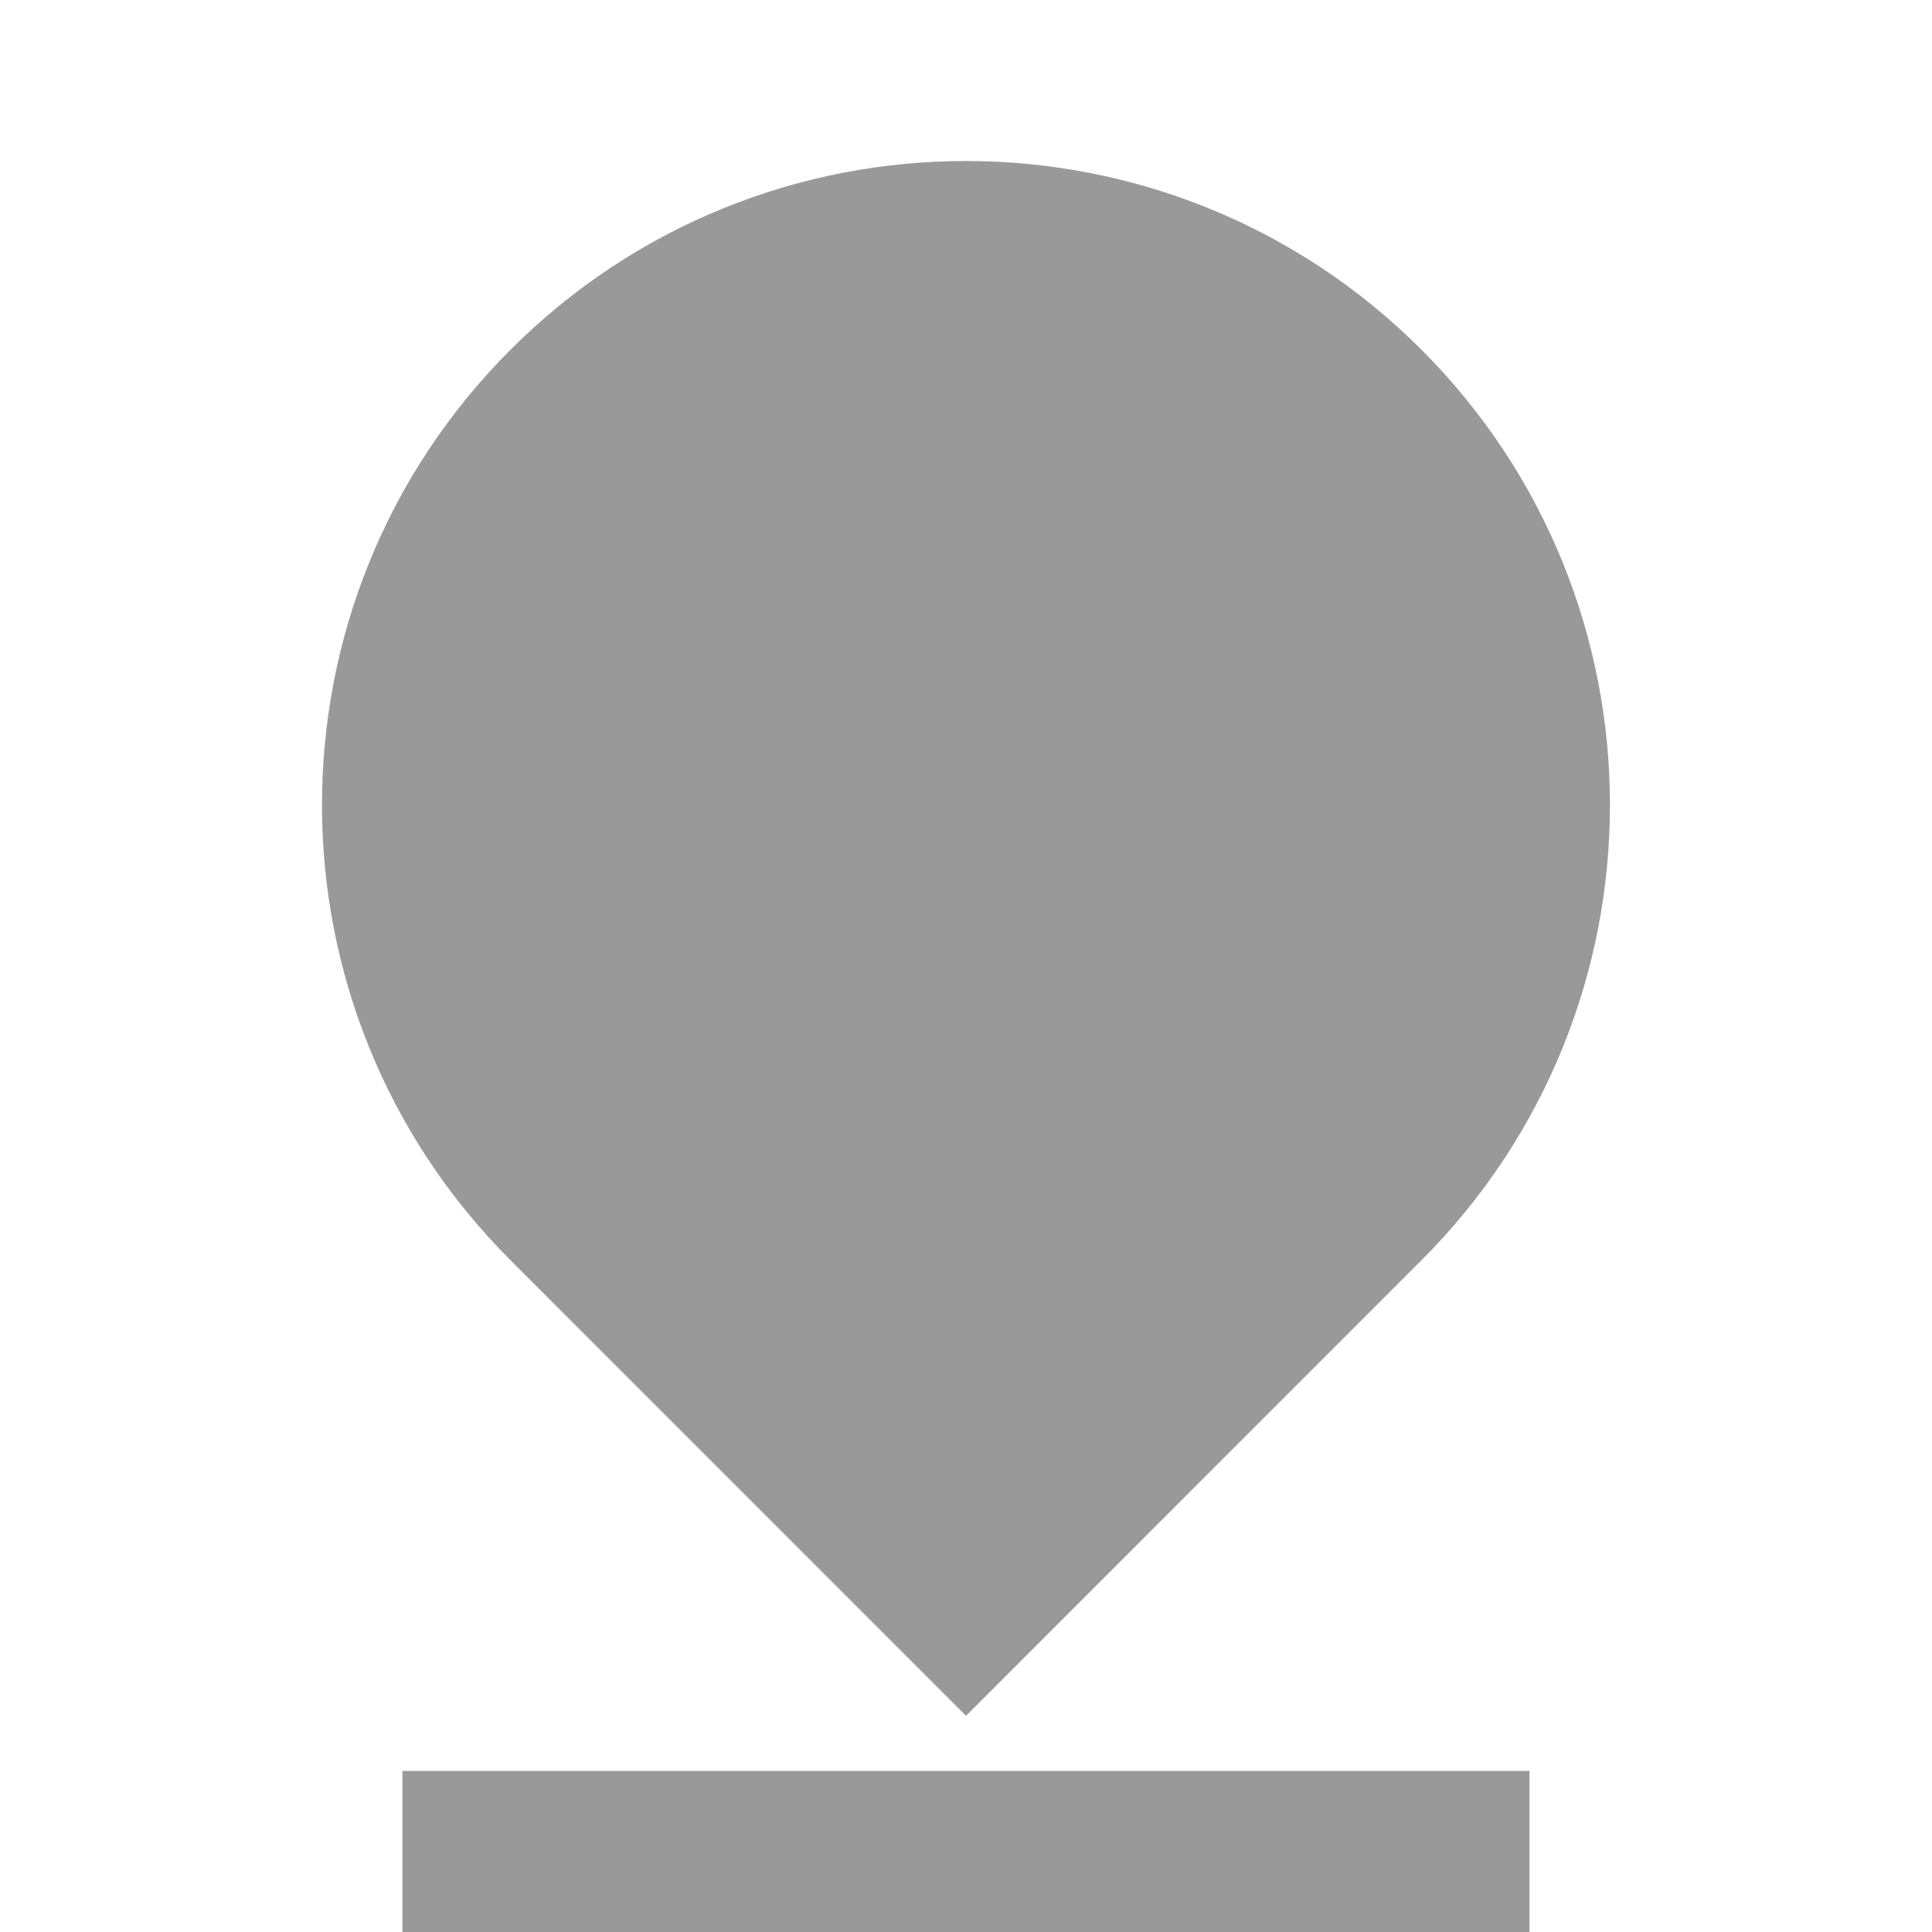 <svg xmlns="http://www.w3.org/2000/svg" xmlns:xlink="http://www.w3.org/1999/xlink" fill="none" version="1.1" width="20" height="20" viewBox="0 0 20 20"><defs><clipPath id="master_svg0_7_1184"><rect x="0" y="0" width="20" height="20" rx="0"/></clipPath></defs><g clip-path="url(#master_svg0_7_1184)"><g><path d="M14.714,13.047L10,17.762L5.286,13.047C2.682,10.444,2.682,6.223,5.286,3.619C7.889,1.016,12.11,1.016,14.714,3.619C17.317,6.223,17.317,10.444,14.714,13.047ZM4.166,18.333L15.833,18.333L15.833,20L4.166,20L4.166,18.333Z" fill="#999999" fill-opacity="1" style="mix-blend-mode:passthrough"/></g></g></svg>